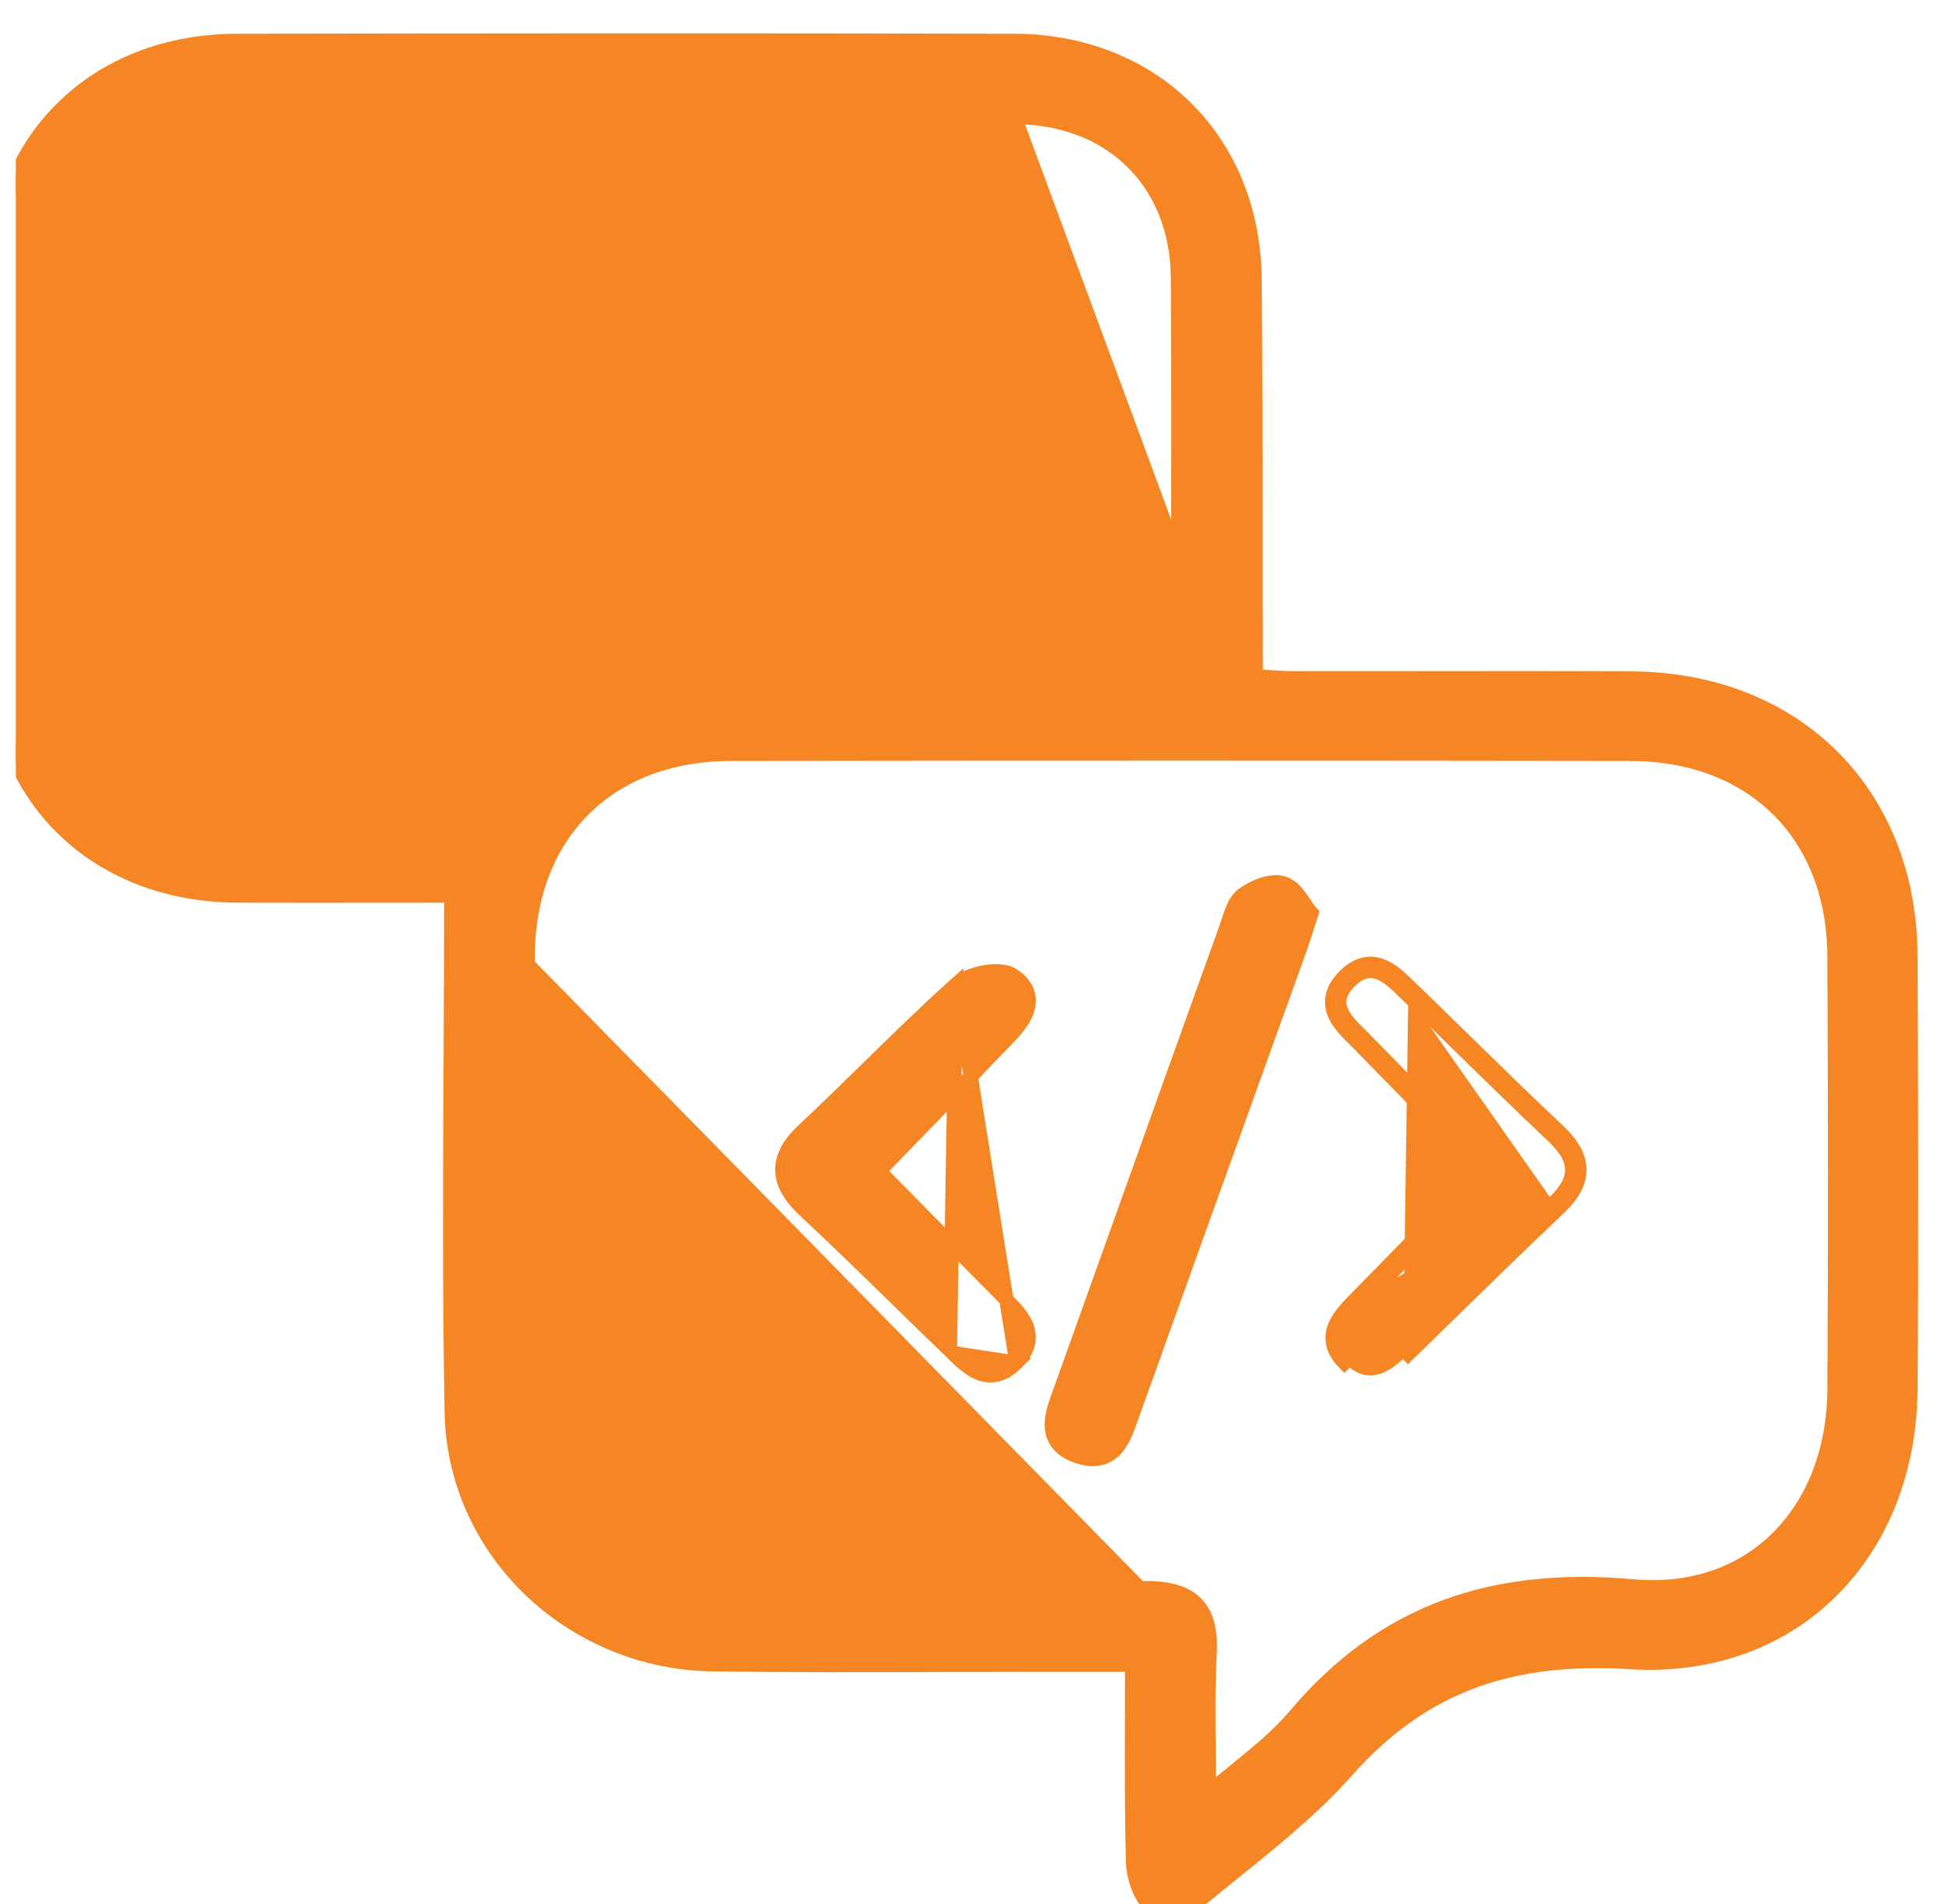 <svg width="41" height="40" viewBox="0 0 41 40" fill="none" xmlns="http://www.w3.org/2000/svg">
<g clip-path="url(#clip0_14946_29987)">
<path d="M-0.131 13.787C-0.116 15.265 0.415 16.52 1.323 17.408C2.23 18.296 3.505 18.806 4.992 18.814L4.993 18.814C6.014 18.817 7.037 18.816 8.068 18.815C8.537 18.814 9.007 18.814 9.479 18.814C9.478 19.958 9.473 21.091 9.467 22.215C9.455 24.729 9.443 27.202 9.488 29.672L9.488 29.672C9.546 32.61 12.019 34.925 14.98 34.964C16.604 34.986 18.227 34.982 19.849 34.977C20.524 34.975 21.2 34.973 21.875 34.973H21.879H21.883H21.887H21.89H21.894H21.898H21.902H21.906H21.91H21.913H21.917H21.921H21.925H21.929H21.932H21.936H21.94H21.944H21.948H21.951H21.955H21.959H21.963H21.967H21.971H21.974H21.978H21.982H21.986H21.99H21.994H21.997H22.001H22.005H22.009H22.013H22.017H22.02H22.024H22.028H22.032H22.036H22.04H22.043H22.047H22.051H22.055H22.059H22.062H22.066H22.07H22.074H22.078H22.082H22.085H22.089H22.093H22.097H22.101H22.105H22.108H22.112H22.116H22.12H22.124H22.128H22.131H22.135H22.139H22.143H22.147H22.151H22.154H22.158H22.162H22.166H22.17H22.174H22.177H22.181H22.185H22.189H22.193H22.197H22.2H22.204H22.208H22.212H22.216H22.22H22.223H22.227H22.231H22.235H22.239H22.243H22.247H22.25H22.254H22.258H22.262H22.266H22.27H22.273H22.277H22.281H22.285H22.289H22.293H22.297H22.3H22.304H22.308H22.312H22.316H22.32H22.323H22.327H22.331H22.335H22.339H22.343H22.346H22.35H22.354H22.358H22.362H22.366H22.37H22.373H22.377H22.381H22.385H22.389H22.393H22.397H22.401H22.404H22.408H22.412H22.416H22.42H22.424H22.428H22.431H22.435H22.439H22.443H22.447H22.451H22.455H22.459H22.462H22.466H22.47H22.474H22.478H22.482H22.486H22.49H22.493H22.497H22.501H22.505H22.509H22.513H22.517H22.521H22.524H22.528H22.532H22.536H22.54H22.544H22.548H22.552H22.556H22.559H22.563H22.567H22.571H22.575H22.579H22.583H22.587H22.591H22.595H22.598H22.602H22.606H22.61H22.614H22.618H22.622H22.626H22.63H22.634H22.637H22.641H22.645H22.649H22.653H22.657H22.661H22.665H22.669H22.673H22.677H22.68H22.684H22.688H22.692H22.696H22.7H22.704H22.708H22.712H22.716H22.72H22.724H22.728H22.732H22.735H22.739H22.743H22.747H22.751H22.755H22.759H22.763H22.767H22.771H22.775H22.779H22.783H22.787H22.791H22.794H22.799H22.802H22.806H22.81H22.814H22.818H22.822H22.826H22.83H22.834H22.838H22.842H22.846H22.85H22.854H22.858H22.862H22.866H22.87H22.874H22.878H22.882H22.886H22.89H22.893H22.898H22.901H22.905H22.909H22.913H22.917H22.921H22.925H22.929H22.933H22.937H22.941H22.945H22.949H22.953H22.957H22.961H22.965H22.969H22.973H22.977H22.981H22.985H22.989H22.993H22.997H23.001H23.005H23.009H23.013H23.017H23.021H23.025H23.029H23.033H23.037H23.041H23.045H23.049H23.053H23.058H23.061H23.066H23.07H23.074H23.078H23.082H23.086H23.09H23.094H23.098H23.102H23.106H23.11H23.114H23.118H23.122H23.126H23.13H23.134H23.138H23.142H23.146H23.15H23.154H23.159H23.163H23.167H23.171H23.175H23.179H23.183H23.187H23.191H23.195H23.199H23.203H23.207H23.211H23.215H23.22H23.224H23.228H23.232H23.236H23.24H23.244H23.248H23.252H23.256H23.261H23.265H23.269H23.273H23.277H23.281H23.285H23.289H23.293H23.297H23.302H23.306H23.31H23.314H23.318H23.322H23.326H23.33H23.334H23.339H23.343H23.347H23.351H23.355H23.359H23.363H23.368H23.372H23.376H23.38H23.384H23.388H23.392H23.397H23.401H23.405H23.409H23.413H23.417H23.422H23.426H23.43H23.434H23.438H23.442H23.447H23.451H23.455H23.459H23.463H23.467H23.472H23.476H23.48H23.484H23.488H23.492H23.497H23.501H23.505H23.509H23.514H23.518H23.522H23.526H23.53H23.535H23.539H23.543H23.547H23.551H23.556H23.56H23.564H23.568H23.573H23.577H23.581H23.585H23.589H23.594H23.598H23.602H23.606H23.611H23.615H23.619H23.623H23.628H23.632H23.636H23.64H23.645H23.649H23.653H23.657H23.662H23.666H23.67H23.674H23.679H23.683H23.687H23.692H23.696H23.7H23.704H23.709H23.713H23.717H23.722H23.726H23.73H23.735H23.739H23.743H23.747H23.752H23.756H23.76H23.765H23.769H23.773H23.778H23.78C23.78 35.301 23.779 35.626 23.778 35.946C23.774 37.035 23.771 38.081 23.799 39.127L23.799 39.128C23.804 39.297 23.85 39.501 23.923 39.678C23.96 39.767 24.005 39.853 24.059 39.927C24.113 39.999 24.18 40.067 24.265 40.107L24.267 40.108C24.352 40.147 24.448 40.154 24.538 40.148C24.629 40.141 24.724 40.12 24.816 40.09C24.998 40.03 25.184 39.931 25.316 39.822C25.517 39.656 25.722 39.491 25.927 39.325C26.752 38.66 27.59 37.984 28.294 37.191L28.294 37.191C29.904 35.373 31.784 34.765 34.239 34.917C35.961 35.024 37.429 34.453 38.469 33.419C39.509 32.386 40.113 30.898 40.127 29.186V29.186C40.151 26.152 40.141 23.117 40.127 20.084C40.12 18.376 39.519 16.921 38.483 15.891C37.447 14.861 35.985 14.264 34.273 14.255C32.856 14.246 31.439 14.248 30.022 14.25C29.078 14.251 28.134 14.252 27.192 14.25H27.191C26.993 14.25 26.799 14.236 26.609 14.223C26.544 14.218 26.479 14.213 26.414 14.209C26.409 14.197 26.404 14.185 26.399 14.174C26.395 14.164 26.391 14.155 26.388 14.148C26.377 14.121 26.375 14.112 26.375 14.11C26.371 13.13 26.371 12.148 26.371 11.165C26.37 9.396 26.369 7.626 26.351 5.858C26.322 2.947 24.224 0.868 21.303 0.859L21.303 0.859C15.855 0.845 10.412 0.85 4.969 0.859L4.969 0.859C3.484 0.864 2.213 1.38 1.31 2.273C0.407 3.166 -0.119 4.427 -0.131 5.905M-0.131 13.787C-0.159 11.158 -0.154 8.533 -0.131 5.905M-0.131 13.787C-0.131 13.787 -0.131 13.787 -0.131 13.787L0.019 13.785L-0.131 13.787C-0.131 13.787 -0.131 13.787 -0.131 13.787ZM-0.131 5.905C-0.131 5.905 -0.131 5.905 -0.131 5.905L0.019 5.906L-0.131 5.905C-0.131 5.905 -0.131 5.905 -0.131 5.905ZM25.258 34.706C25.3 33.802 24.911 33.504 24.024 33.514C21.392 33.543 18.76 33.534 16.128 33.525C15.865 33.525 15.602 33.524 15.339 33.523C12.65 33.514 10.938 31.794 10.933 29.11C10.928 26.11 10.928 23.109 10.933 20.108L25.258 34.706ZM25.258 34.706C25.223 35.394 25.229 36.083 25.237 36.861C25.24 37.153 25.243 37.458 25.244 37.779L25.258 34.706ZM1.324 13.92C1.282 11.199 1.286 8.478 1.324 5.762C1.352 3.73 2.835 2.313 4.89 2.309C10.365 2.295 15.836 2.295 21.312 2.309L1.324 13.92ZM1.324 13.92C1.352 15.947 2.835 17.345 4.899 17.368C5.34 17.373 5.782 17.367 6.224 17.362C7.01 17.351 7.797 17.341 8.578 17.392L1.324 13.92ZM21.312 2.459L21.312 2.459C15.836 2.445 10.366 2.445 4.89 2.459L4.89 2.459C2.913 2.463 1.501 3.817 1.474 5.764C1.436 8.479 1.432 11.198 1.474 13.918L1.474 13.918C1.487 14.894 1.85 15.711 2.452 16.287C3.053 16.864 3.902 17.207 4.901 17.218C5.334 17.223 5.772 17.218 6.213 17.212C7.003 17.201 7.802 17.191 8.587 17.242C9.098 17.274 9.512 17.232 9.876 17.079C10.238 16.927 10.563 16.66 10.887 16.217L10.887 16.217C11.973 14.743 13.638 14.241 15.424 14.25C15.424 14.25 15.424 14.25 15.424 14.25L15.424 14.4L21.312 2.459ZM21.312 2.459C22.333 2.461 23.185 2.81 23.783 3.4C24.381 3.99 24.735 4.831 24.742 5.837C24.755 7.791 24.752 9.747 24.749 11.752M21.312 2.459L24.749 11.752M24.749 11.752C24.748 12.575 24.747 13.407 24.747 14.25L24.749 11.752ZM11.083 29.11C11.079 26.11 11.079 23.109 11.083 20.108C11.085 18.814 11.511 17.75 12.251 17.009C12.99 16.268 14.054 15.838 15.358 15.836C21.65 15.827 27.942 15.827 34.234 15.836C35.535 15.838 36.605 16.267 37.35 17.006C38.095 17.746 38.528 18.808 38.532 20.099V20.099C38.546 23.133 38.551 26.161 38.532 29.193V29.193C38.525 30.465 38.092 31.554 37.354 32.295C36.617 33.035 35.567 33.44 34.299 33.327C31.392 33.067 29.075 33.821 27.194 36.054C26.935 36.358 26.633 36.629 26.288 36.916C26.175 37.009 26.058 37.105 25.936 37.204C25.763 37.345 25.581 37.493 25.393 37.651C25.392 37.374 25.389 37.109 25.387 36.855C25.379 36.079 25.373 35.397 25.408 34.714L25.408 34.713C25.43 34.244 25.343 33.888 25.091 33.657C24.844 33.43 24.475 33.359 24.023 33.364H24.022C21.392 33.393 18.761 33.384 16.129 33.375C15.866 33.374 15.603 33.374 15.34 33.373C14.028 33.368 12.968 32.947 12.236 32.214C11.504 31.48 11.085 30.42 11.083 29.11Z" fill="#F68624" stroke="#F68624" stroke-width="0.3"/>
<path d="M27.522 19.259L27.547 19.18L27.493 19.116C27.469 19.088 27.442 19.049 27.409 18.997C27.405 18.991 27.4 18.985 27.396 18.978C27.367 18.934 27.334 18.884 27.298 18.836C27.221 18.731 27.109 18.602 26.951 18.556C26.804 18.513 26.637 18.543 26.496 18.592C26.35 18.642 26.207 18.721 26.096 18.804L26.096 18.804L26.095 18.805C25.986 18.89 25.924 19.017 25.881 19.128C25.858 19.185 25.839 19.244 25.821 19.299C25.819 19.305 25.817 19.312 25.815 19.318C25.799 19.367 25.785 19.412 25.769 19.455L25.769 19.456C25.03 21.508 24.295 23.563 23.561 25.617C23.138 26.799 22.715 27.981 22.292 29.162L22.292 29.162C22.281 29.193 22.269 29.226 22.257 29.259C22.225 29.347 22.19 29.442 22.162 29.533C22.123 29.661 22.092 29.799 22.093 29.934C22.094 30.072 22.129 30.212 22.227 30.334C22.324 30.455 22.47 30.544 22.666 30.604C22.841 30.659 22.998 30.667 23.138 30.627C23.278 30.587 23.384 30.503 23.466 30.402C23.547 30.302 23.606 30.183 23.655 30.067C23.692 29.977 23.726 29.883 23.757 29.794C23.767 29.767 23.776 29.741 23.785 29.715L23.785 29.715C24.625 27.37 25.47 25.023 26.314 22.677C26.644 21.76 26.974 20.842 27.304 19.925L27.304 19.925C27.353 19.787 27.399 19.643 27.464 19.439C27.482 19.384 27.501 19.324 27.522 19.259ZM27.163 19.875C26.833 20.792 26.503 21.709 26.173 22.627C25.328 24.973 24.484 27.32 23.644 29.664L27.163 19.875Z" fill="#F68624" stroke="#F68624" stroke-width="0.3"/>
<path d="M21.349 28.628L21.349 28.628C21.215 28.763 21.078 28.847 20.936 28.879C20.791 28.912 20.657 28.887 20.537 28.835C20.42 28.784 20.314 28.705 20.219 28.623C20.146 28.56 20.074 28.49 20.007 28.424L21.349 28.628ZM21.349 28.628C21.481 28.494 21.562 28.357 21.593 28.215C21.623 28.071 21.598 27.938 21.545 27.819C21.492 27.703 21.413 27.598 21.33 27.504C21.264 27.43 21.191 27.358 21.123 27.29C21.106 27.272 21.088 27.255 21.071 27.238C20.188 26.348 19.305 25.453 18.468 24.603C19.367 23.677 20.267 22.744 21.162 21.814C21.325 21.646 21.509 21.435 21.579 21.209C21.615 21.091 21.622 20.962 21.573 20.833C21.525 20.706 21.429 20.594 21.29 20.497C21.207 20.439 21.101 20.415 21.001 20.408C20.898 20.4 20.785 20.408 20.675 20.427C20.461 20.465 20.226 20.552 20.081 20.68L20.081 20.681M21.349 28.628L20.081 20.681M20.081 20.681C19.451 21.245 18.841 21.843 18.234 22.437C17.786 22.877 17.34 23.314 16.889 23.735C16.59 24.012 16.421 24.294 16.432 24.598C16.443 24.898 16.628 25.171 16.912 25.436C17.596 26.075 18.266 26.729 18.938 27.385C19.274 27.713 19.611 28.042 19.951 28.369L20.081 20.681Z" fill="#F68624" stroke="#F68624" stroke-width="0.3"/>
<path d="M32.639 25.27C33.169 24.767 33.141 24.352 32.615 23.858C31.962 23.244 31.321 22.617 30.68 21.99C30.314 21.632 29.948 21.274 29.58 20.918M32.639 25.27L28.566 27.413C29.009 26.962 29.451 26.509 29.896 26.054C30.374 25.565 30.855 25.073 31.344 24.576C30.884 24.107 30.428 23.64 29.973 23.174C29.532 22.722 29.092 22.271 28.651 21.822C28.621 21.791 28.59 21.761 28.559 21.73C28.247 21.42 27.908 21.084 28.322 20.643C28.791 20.143 29.165 20.511 29.506 20.846C29.531 20.87 29.555 20.894 29.58 20.918M32.639 25.27C31.817 26.047 31.008 26.838 30.2 27.628C29.958 27.866 29.715 28.104 29.472 28.34M32.639 25.27L29.472 28.34M29.58 20.918L29.684 20.81C29.662 20.788 29.638 20.765 29.614 20.742C29.546 20.675 29.474 20.604 29.4 20.54C29.3 20.452 29.188 20.366 29.065 20.311C28.939 20.255 28.797 20.229 28.645 20.265C28.495 20.3 28.352 20.392 28.213 20.54C28.084 20.677 28.009 20.817 27.987 20.962C27.965 21.108 28 21.24 28.059 21.357C28.117 21.471 28.201 21.574 28.287 21.666C28.341 21.724 28.401 21.784 28.457 21.84C28.488 21.87 28.517 21.9 28.544 21.927L28.544 21.927C28.981 22.373 29.423 22.825 29.866 23.279C30.288 23.711 30.712 24.145 31.134 24.576C30.681 25.036 30.234 25.494 29.788 25.95C29.343 26.406 28.901 26.859 28.459 27.308L28.459 27.308L28.454 27.313C28.302 27.469 28.116 27.659 28.034 27.875C27.991 27.99 27.975 28.116 28.008 28.25C28.04 28.382 28.117 28.509 28.239 28.632C28.239 28.632 28.239 28.632 28.239 28.632L28.346 28.527C28.773 28.96 29.139 28.667 29.472 28.34M29.58 20.918L29.684 20.81C30.054 21.167 30.421 21.526 30.787 21.885C31.427 22.511 32.065 23.136 32.718 23.749L32.718 23.749C32.991 24.005 33.165 24.268 33.173 24.556C33.181 24.848 33.02 25.116 32.742 25.379L32.742 25.379C31.921 26.155 31.113 26.945 30.306 27.735C30.063 27.973 29.82 28.21 29.576 28.448L29.472 28.34" fill="#F68624" stroke="#F68624" stroke-width="0.3"/>
<path d="M8.991 9.809V9.809C9.006 10.898 8.105 11.829 7.013 11.844M8.991 9.809L4.965 9.87C4.985 10.945 5.931 11.859 7.013 11.844M8.991 9.809C8.975 8.724 8.039 7.815 6.952 7.835M8.991 9.809L6.952 7.835M7.013 11.844L7.011 11.694M7.013 11.844L7.011 11.694M7.011 11.694C8.019 11.68 8.855 10.818 8.841 9.811L5.115 9.867C5.134 10.86 6.011 11.708 7.011 11.694ZM6.952 7.835C5.867 7.855 4.945 8.797 4.965 9.87L6.952 7.835ZM6.792 9.995C6.692 9.909 6.634 9.841 6.614 9.777C6.616 9.772 6.619 9.765 6.625 9.753C6.644 9.719 6.678 9.675 6.729 9.616C6.758 9.583 6.792 9.545 6.829 9.504C6.878 9.451 6.931 9.392 6.985 9.329C7.034 9.388 7.082 9.443 7.126 9.493C7.161 9.533 7.193 9.57 7.22 9.602C7.267 9.659 7.301 9.704 7.322 9.742C7.341 9.778 7.344 9.798 7.344 9.807C7.343 9.821 7.336 9.844 7.313 9.878C7.29 9.913 7.256 9.952 7.212 9.996C7.179 10.028 7.145 10.06 7.108 10.094C7.095 10.107 7.081 10.12 7.067 10.133C7.051 10.147 7.036 10.162 7.02 10.177C6.999 10.16 6.978 10.144 6.958 10.128C6.946 10.118 6.934 10.109 6.922 10.1C6.876 10.064 6.833 10.03 6.792 9.995Z" fill="#F68624" stroke="#F68624" stroke-width="0.3"/>
<path d="M11.126 9.853C11.121 8.738 11.993 7.845 13.1 7.834C14.202 7.824 15.099 8.717 15.104 9.824C15.11 10.93 14.229 11.838 13.13 11.843C12.033 11.853 11.126 10.952 11.126 9.853ZM11.126 9.853C11.126 9.853 11.126 9.853 11.126 9.853H11.276L11.126 9.854C11.126 9.853 11.126 9.853 11.126 9.853ZM13.736 9.791C13.692 9.819 13.649 9.848 13.609 9.877C13.645 9.912 13.683 9.947 13.722 9.981C13.763 9.952 13.807 9.923 13.852 9.895C13.811 9.86 13.773 9.826 13.736 9.791ZM12.777 9.812C12.777 9.811 12.777 9.81 12.777 9.809L12.627 9.802L12.777 9.814C12.777 9.813 12.777 9.812 12.777 9.812Z" fill="#F68624" stroke="#F68624" stroke-width="0.3"/>
<path d="M19.32 7.834V7.834L19.32 7.834C18.247 7.789 17.272 8.682 17.221 9.752L17.221 9.752L17.221 9.753C17.175 10.829 18.061 11.787 19.151 11.838C20.23 11.893 21.205 10.994 21.251 9.919C21.297 8.842 20.405 7.884 19.32 7.834ZM19.226 9.509C19.263 9.489 19.287 9.485 19.3 9.485C19.311 9.485 19.331 9.49 19.367 9.513C19.403 9.537 19.445 9.573 19.497 9.625C19.527 9.654 19.561 9.689 19.599 9.728C19.644 9.775 19.695 9.827 19.749 9.88C19.683 9.928 19.62 9.975 19.564 10.018C19.521 10.05 19.482 10.08 19.448 10.105C19.385 10.15 19.338 10.18 19.302 10.196C19.288 10.202 19.279 10.205 19.275 10.206C19.212 10.18 19.147 10.117 19.069 10.012C19.036 9.969 19.005 9.923 18.972 9.875C18.964 9.864 18.956 9.852 18.948 9.84C18.934 9.82 18.92 9.799 18.905 9.779C18.921 9.764 18.937 9.75 18.952 9.736C18.965 9.724 18.978 9.712 18.99 9.701C19.029 9.665 19.064 9.632 19.101 9.601C19.148 9.56 19.19 9.53 19.226 9.509Z" fill="#F68624" stroke="#F68624" stroke-width="0.3"/>
</g>
<defs>
<clipPath id="clip0_14946_29987">
<rect width="40" height="40" fill="white" transform="translate(0.333)"/>
</clipPath>
</defs>
</svg>
